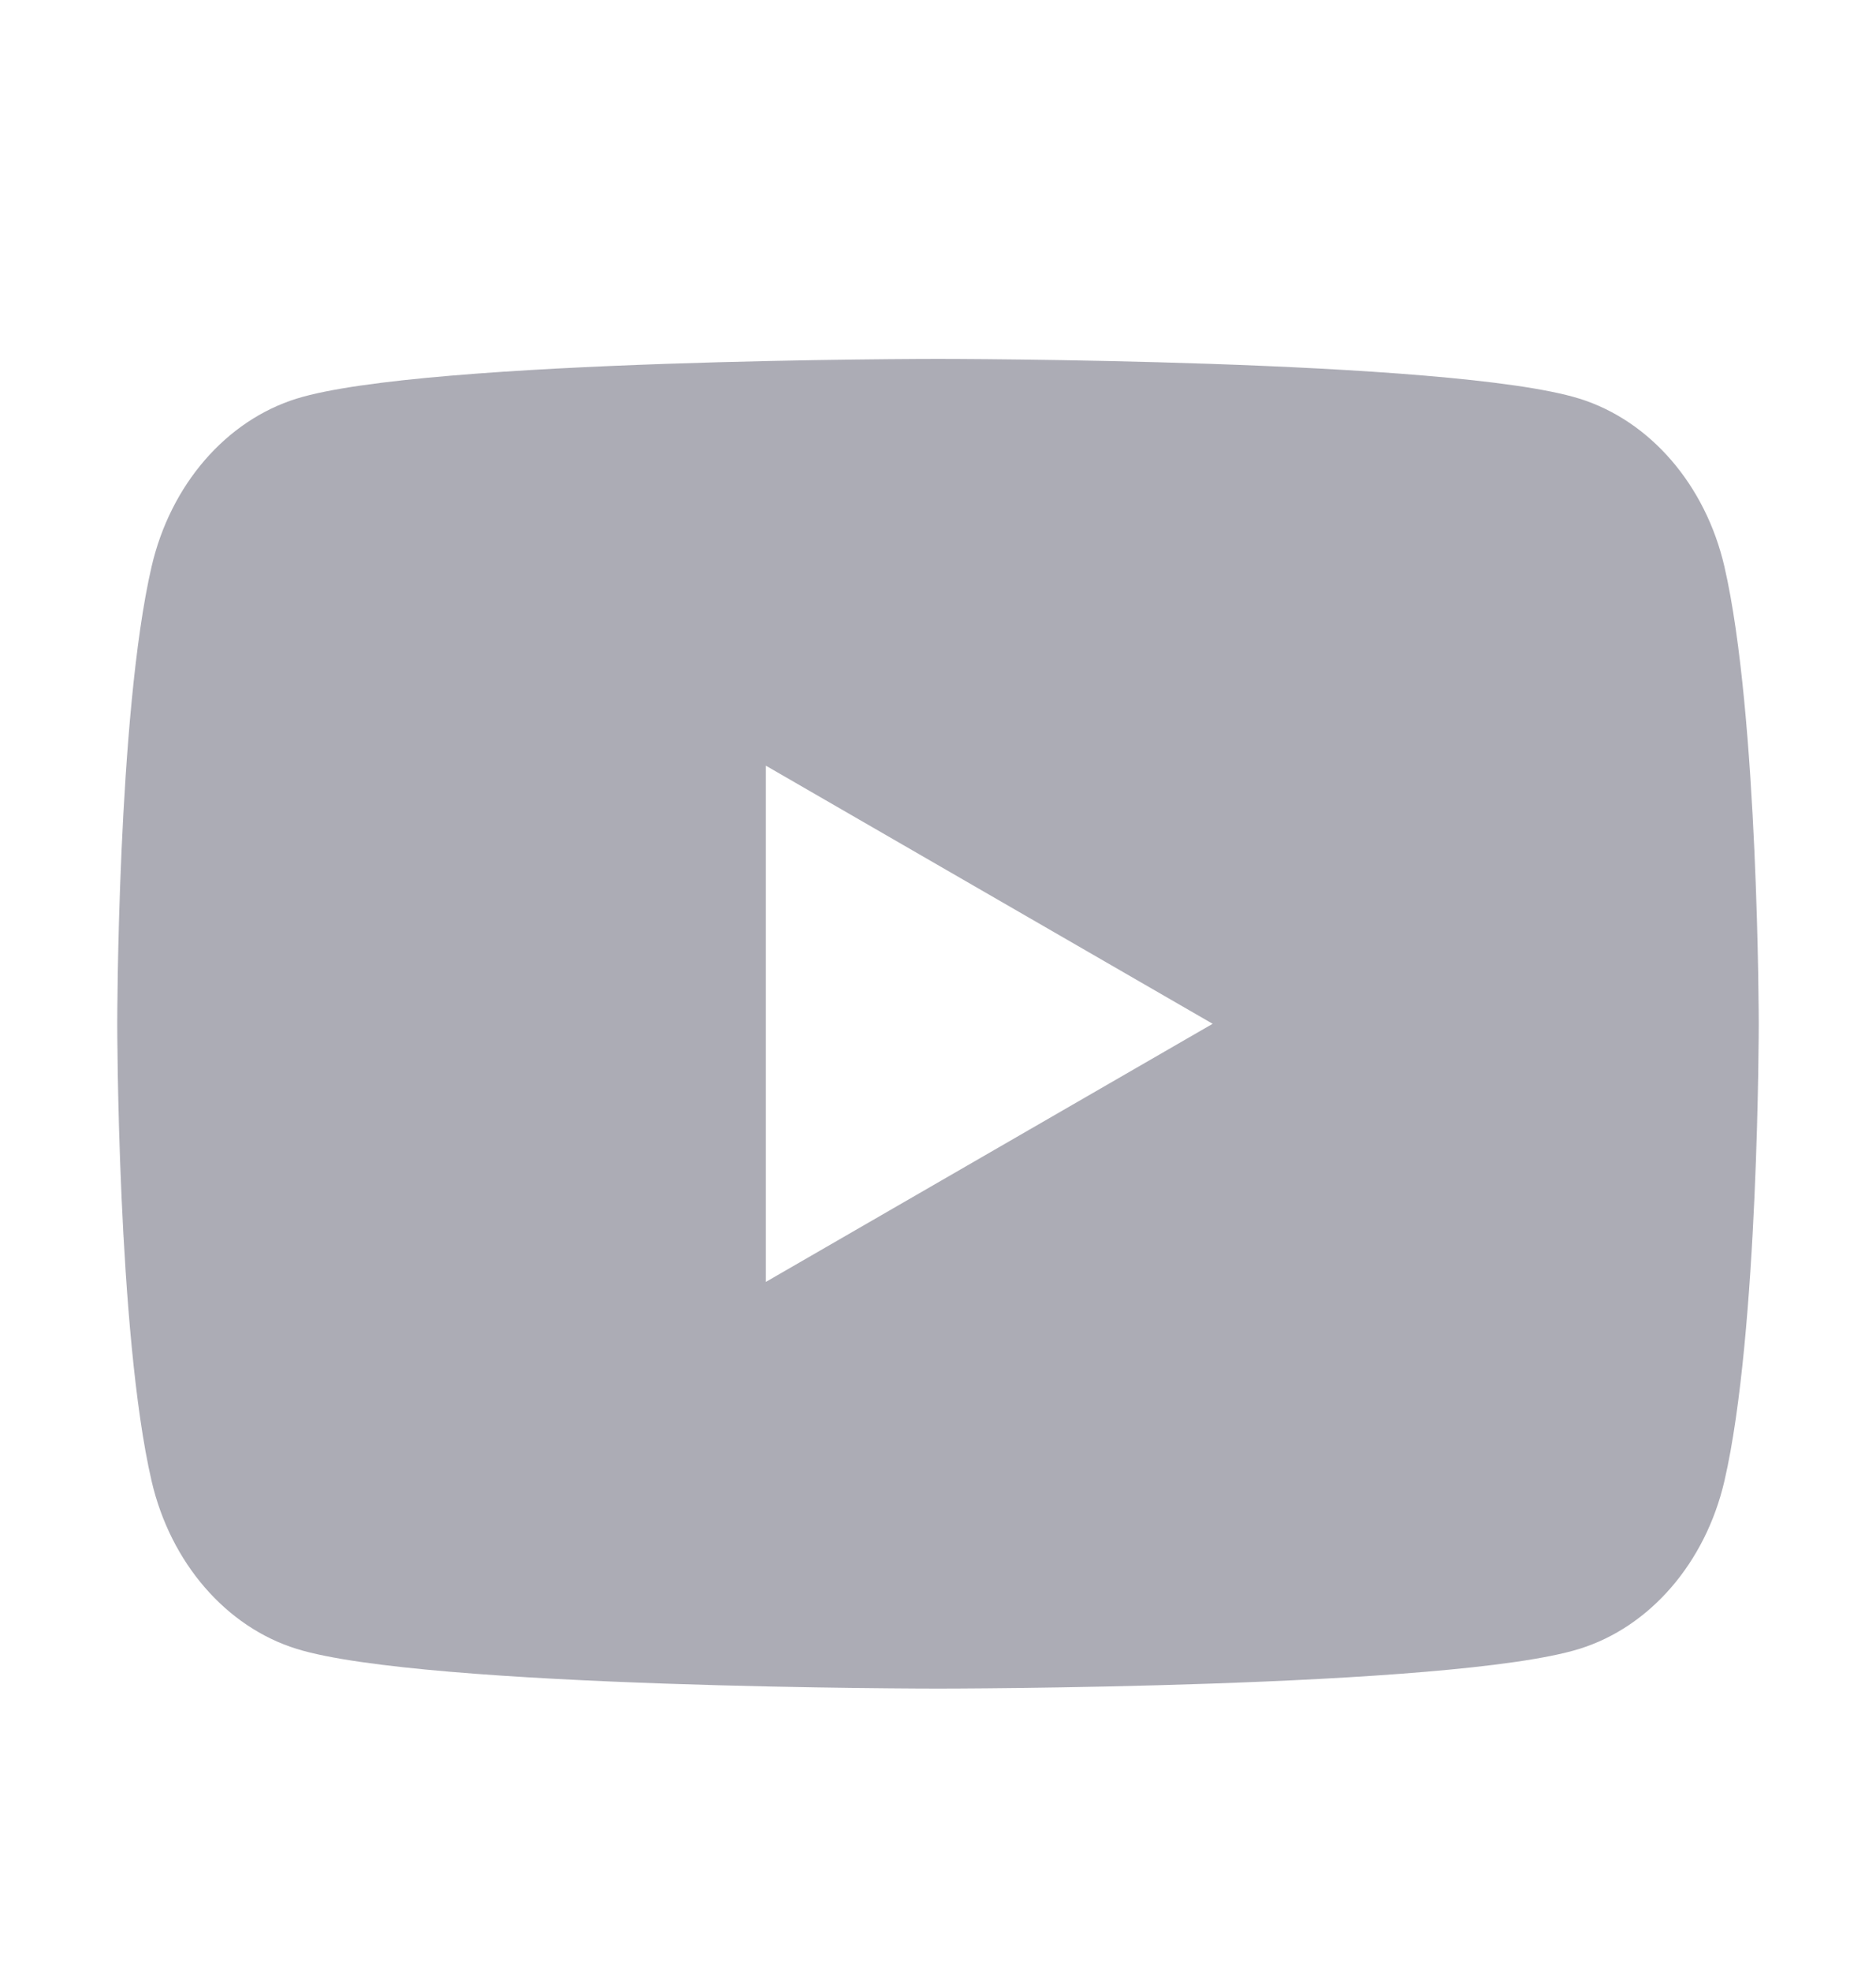 <svg width="20" height="21" viewBox="0 0 20 21" fill="none" xmlns="http://www.w3.org/2000/svg">
<path fill-rule="evenodd" clip-rule="evenodd" d="M16.837 4.247C17.59 4.481 18.182 5.165 18.384 6.037C18.748 7.614 18.75 10.908 18.75 10.908C18.75 10.908 18.75 14.201 18.384 15.779C18.182 16.65 17.59 17.335 16.837 17.568C15.473 17.991 10 17.991 10 17.991C10 17.991 4.527 17.991 3.163 17.568C2.41 17.335 1.818 16.65 1.616 15.779C1.25 14.201 1.25 10.908 1.25 10.908C1.25 10.908 1.25 7.614 1.616 6.037C1.818 5.165 2.41 4.481 3.163 4.247C4.527 3.824 10 3.824 10 3.824C10 3.824 15.473 3.824 16.837 4.247ZM12.928 10.908L8.165 13.658V8.158L12.928 10.908Z" fill="#ACACB5"/>
</svg>
